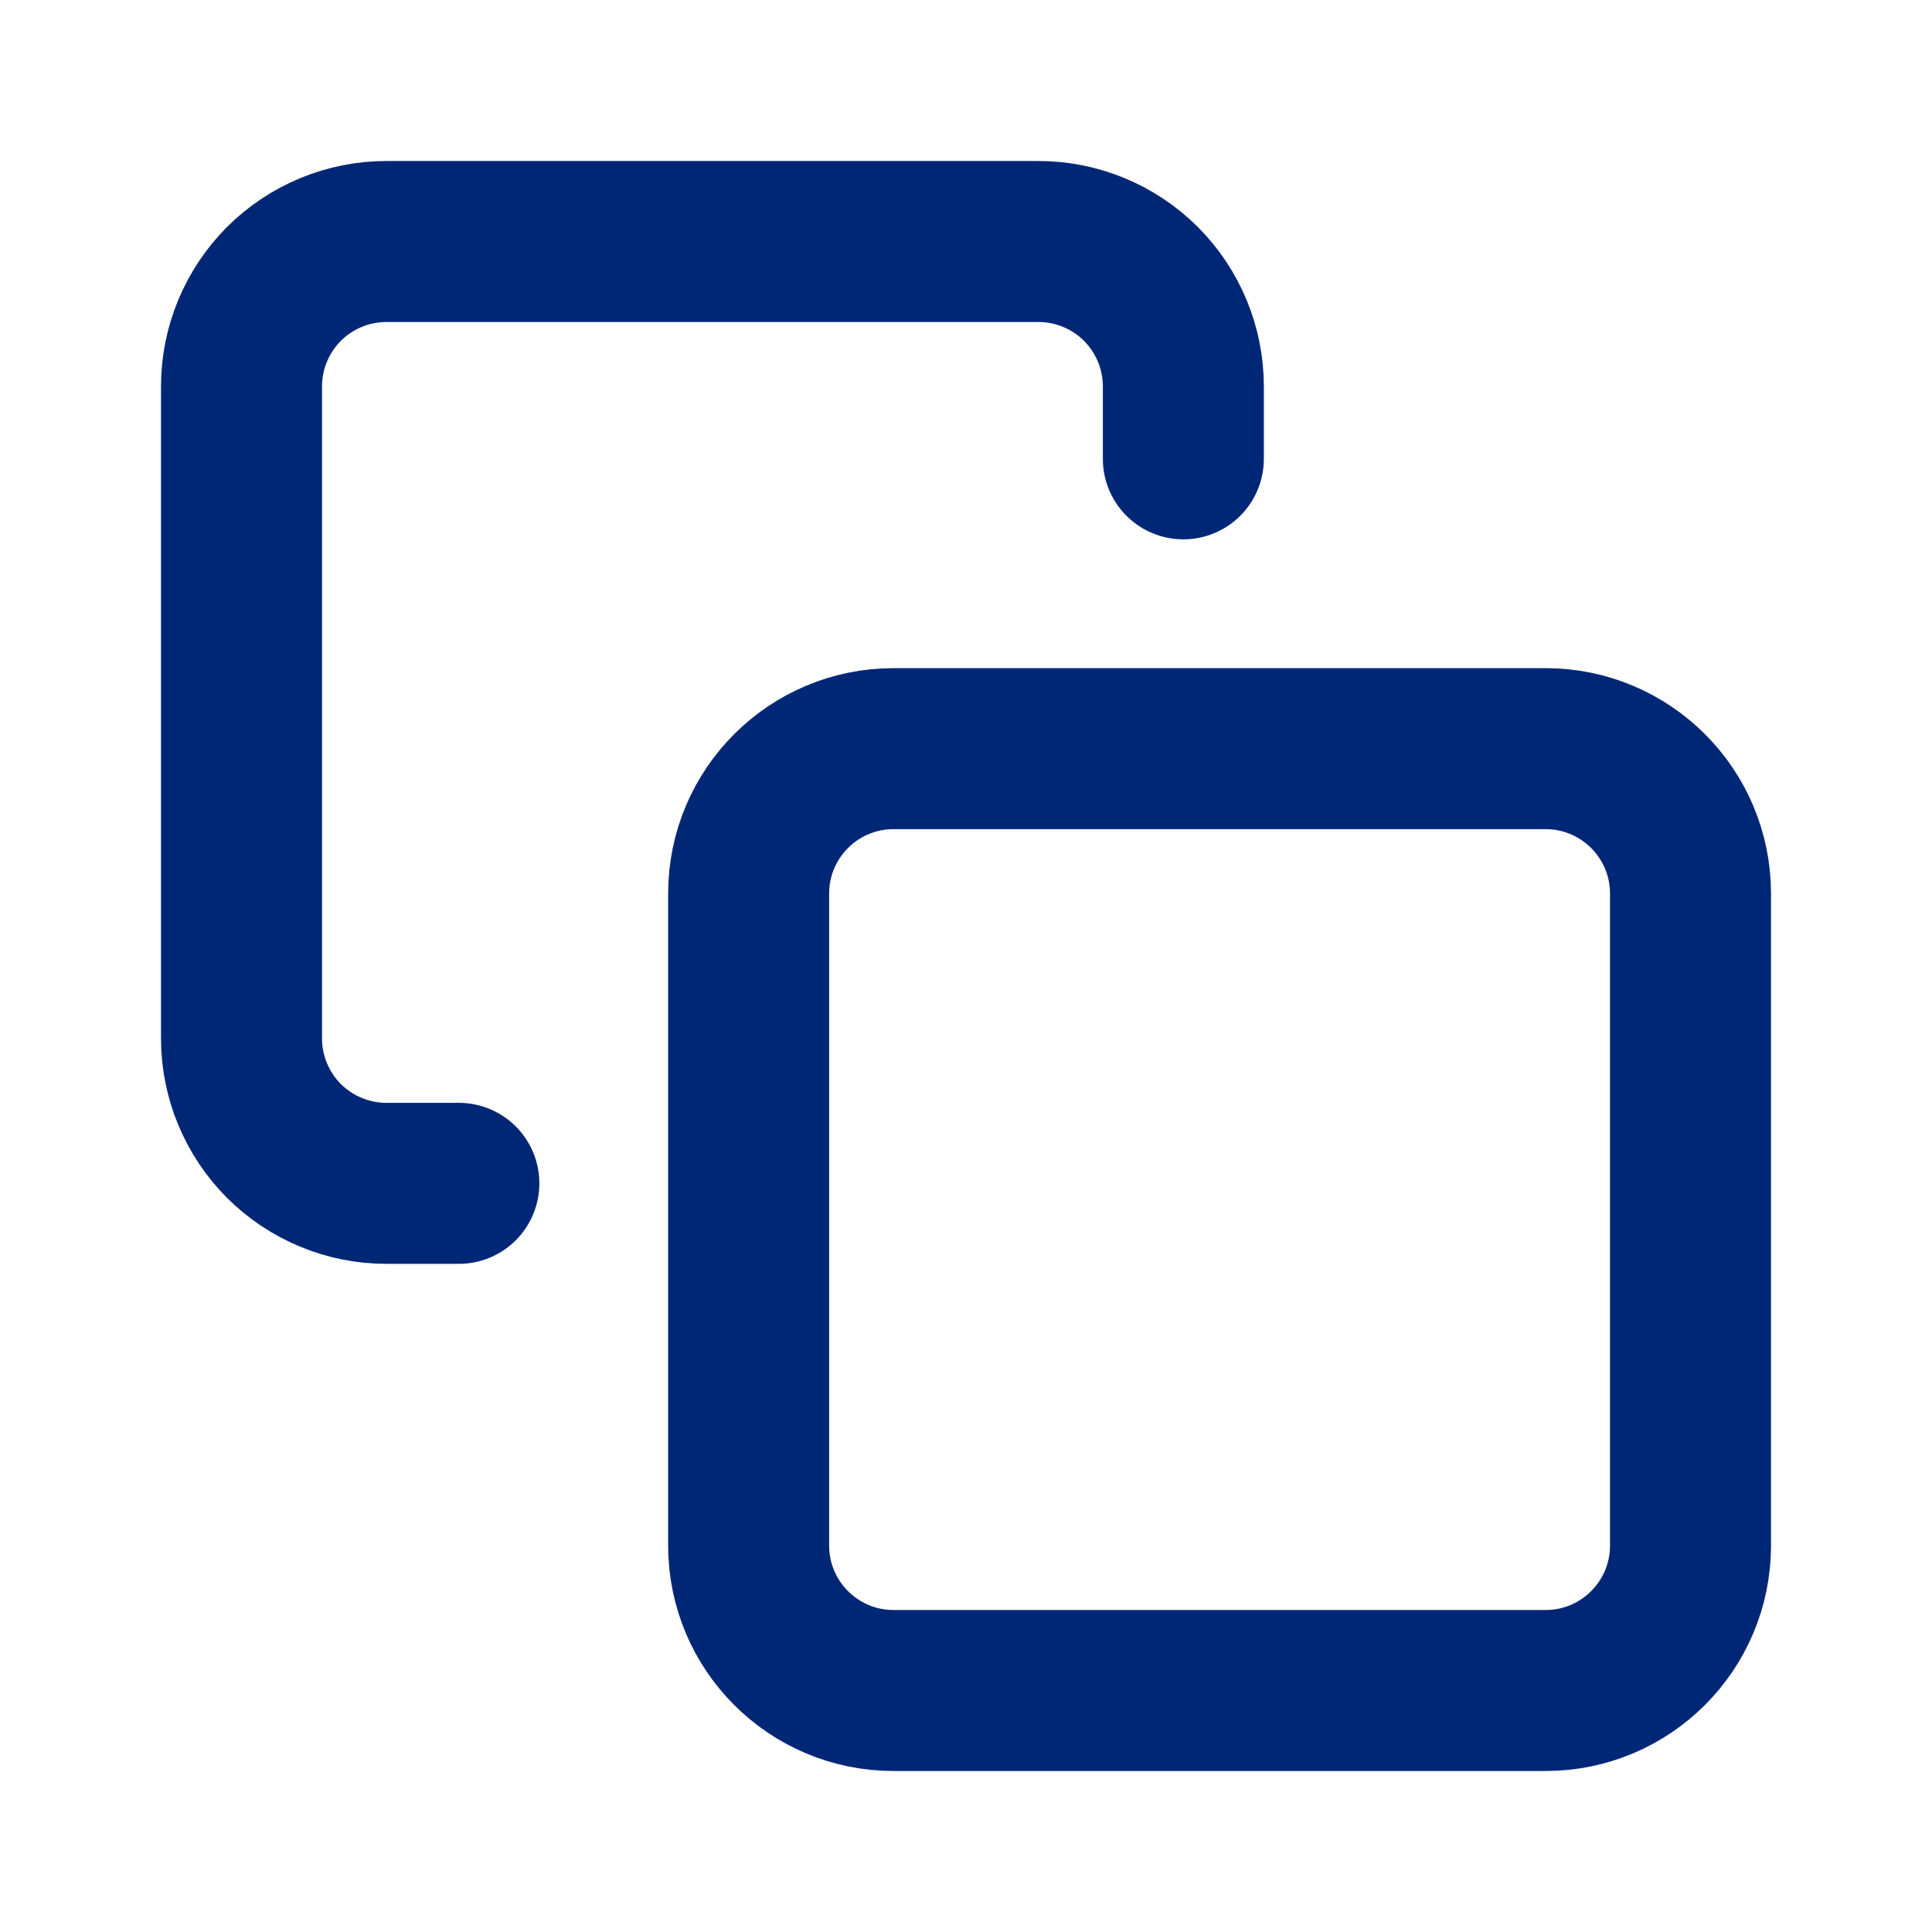 <svg width="24" height="24" viewBox="0 0 24 24" fill="none" xmlns="http://www.w3.org/2000/svg">
<path d="M5.7 14.7H4.8C4.323 14.7 3.865 14.51 3.527 14.173C3.19 13.835 3 13.377 3 12.9V4.8C3 4.323 3.19 3.865 3.527 3.527C3.865 3.19 4.323 3 4.8 3H12.9C13.377 3 13.835 3.19 14.173 3.527C14.51 3.865 14.7 4.323 14.7 4.8V5.7M11.1 9.3H19.2C20.194 9.3 21 10.106 21 11.1V19.2C21 20.194 20.194 21 19.2 21H11.1C10.106 21 9.3 20.194 9.3 19.2V11.1C9.3 10.106 10.106 9.3 11.1 9.3Z" stroke="#002776" stroke-width="2" stroke-linecap="round" stroke-linejoin="round"/>
</svg>
